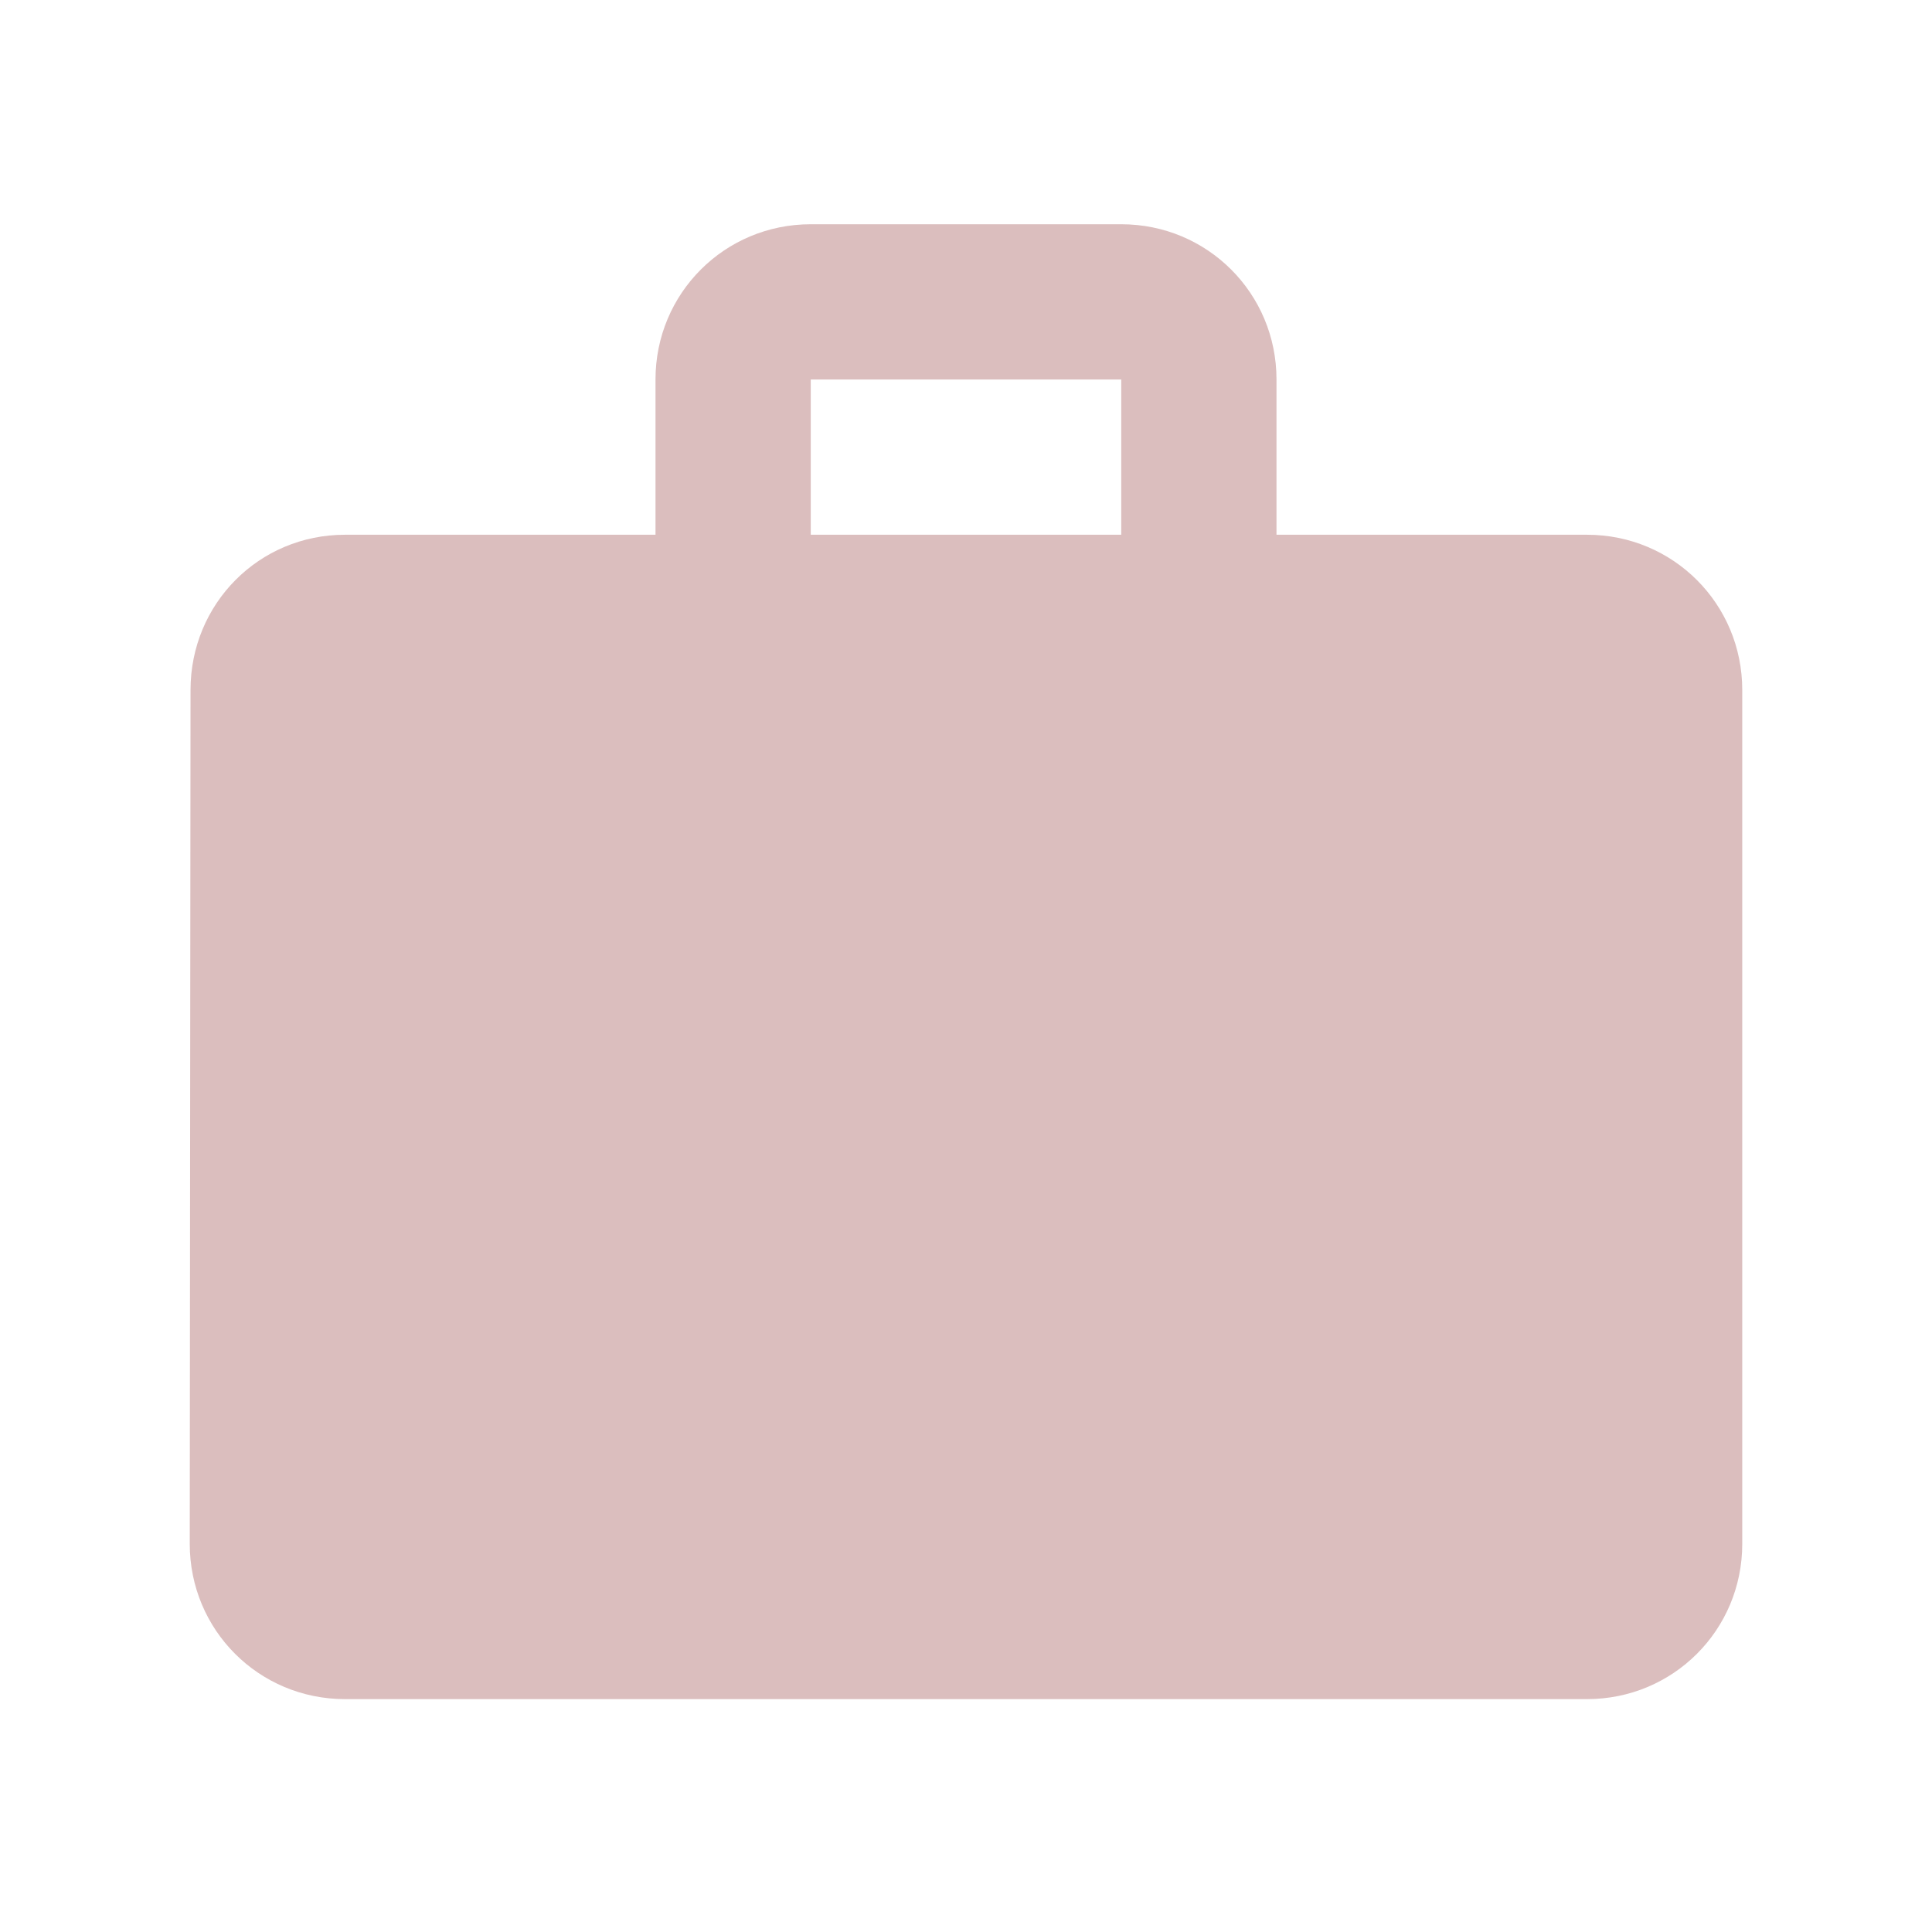 <?xml version="1.0" encoding="UTF-8"?>
<svg xmlns="http://www.w3.org/2000/svg" width="224" height="224" viewBox="0 0 224 224" fill="none">
  <path d="M184 62H148V44C148 34.01 139.99 26 130 26H94C84.01 26 76 34.01 76 44V62H40C30.01 62 22.09 70.01 22.09 80L22 179C22 188.99 30.01 197 40 197H184C193.99 197 202 188.99 202 179V80C202 70.01 193.99 62 184 62ZM130 62H94V44H130V62Z" fill="#DBBEBE"></path>
</svg>

